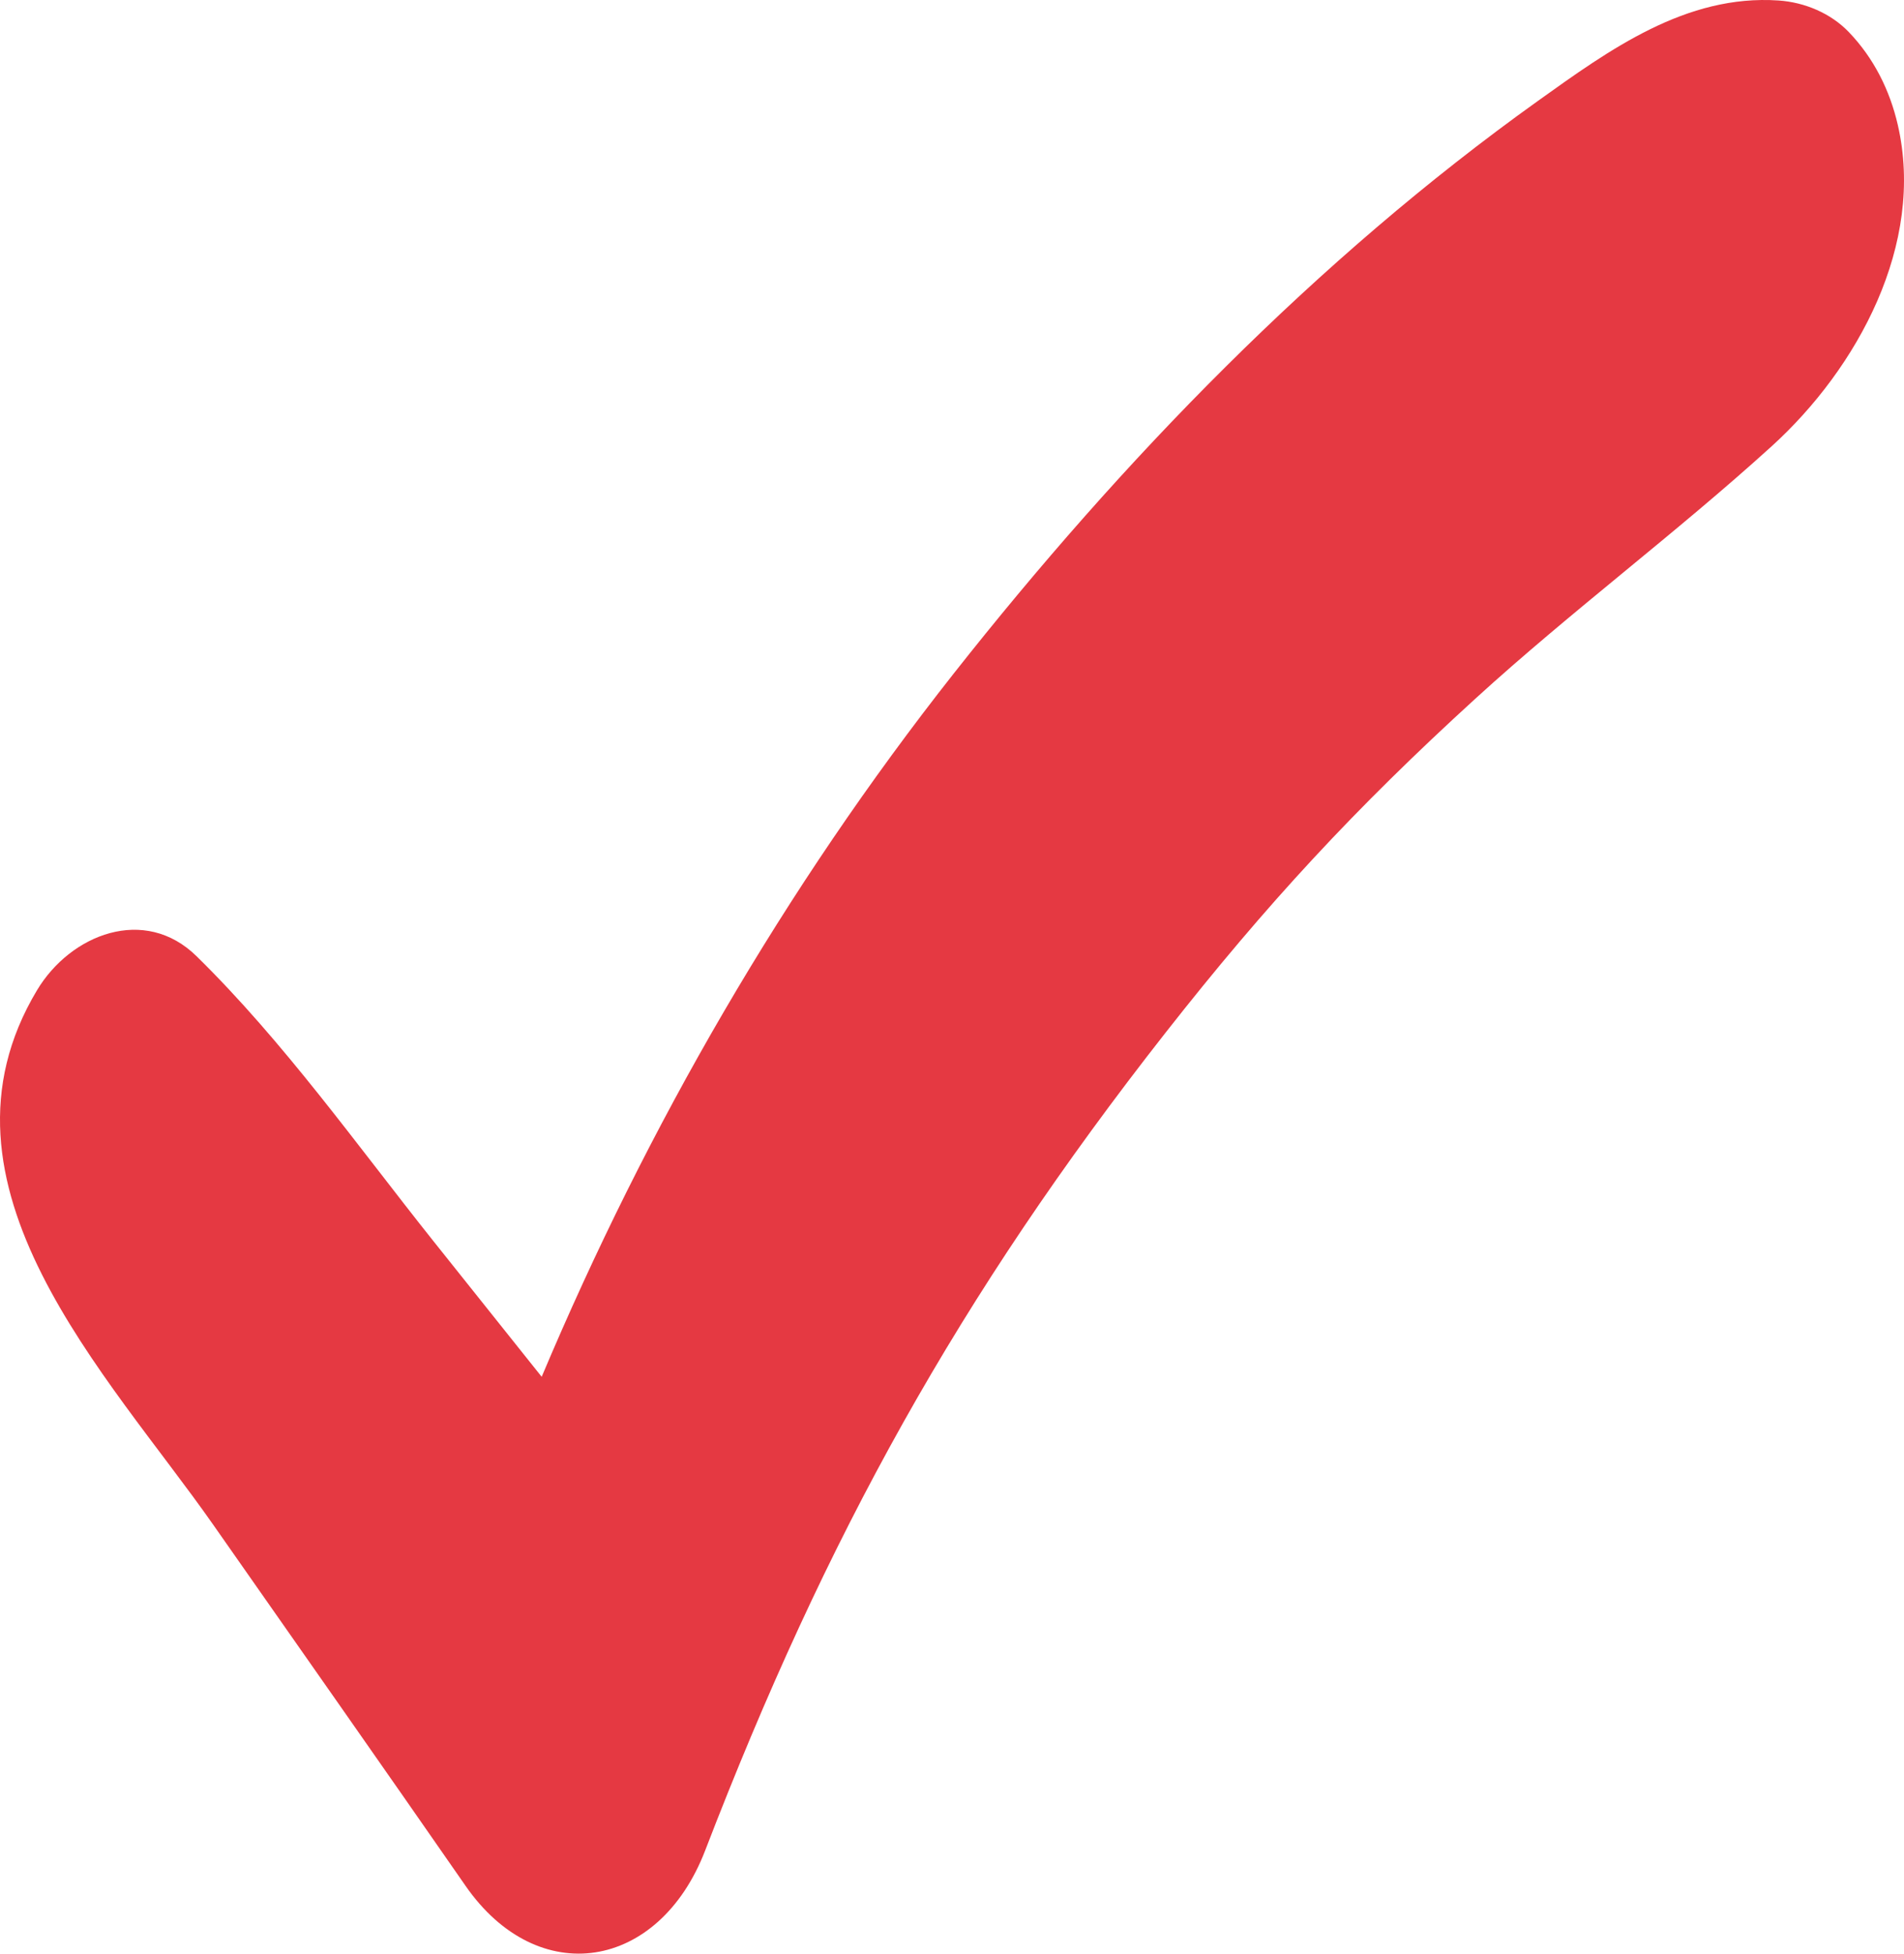 <?xml version="1.0" encoding="UTF-8"?> <svg xmlns="http://www.w3.org/2000/svg" width="155" height="159" viewBox="0 0 155 159" fill="none"> <path d="M154.494 10.161C153.847 7.36 152.557 4.745 150.507 2.61C149.029 1.07 146.906 0.185 144.79 0.04C137.249 -0.475 131.012 4.056 125.185 8.223C107.139 21.132 91.347 37.44 77.632 54.826C63.874 72.281 52.71 91.621 44.097 112.053C41.147 108.352 38.187 104.657 35.238 100.954C29.039 93.171 23.112 84.798 15.998 77.82C11.773 73.677 5.751 76.031 3.017 80.587C-6.508 96.465 8.808 111.884 17.336 124.063C24.2 133.865 31.077 143.656 37.9 153.484C43.787 161.966 53.633 160.404 57.408 150.601C67.243 125.063 78.067 105.476 94.882 84.05C103.101 73.578 110.317 65.791 120.11 56.859C127.915 49.741 136.404 43.422 144.225 36.321C151.224 29.968 156.733 19.858 154.494 10.161Z" fill="#E53942"></path> </svg> 